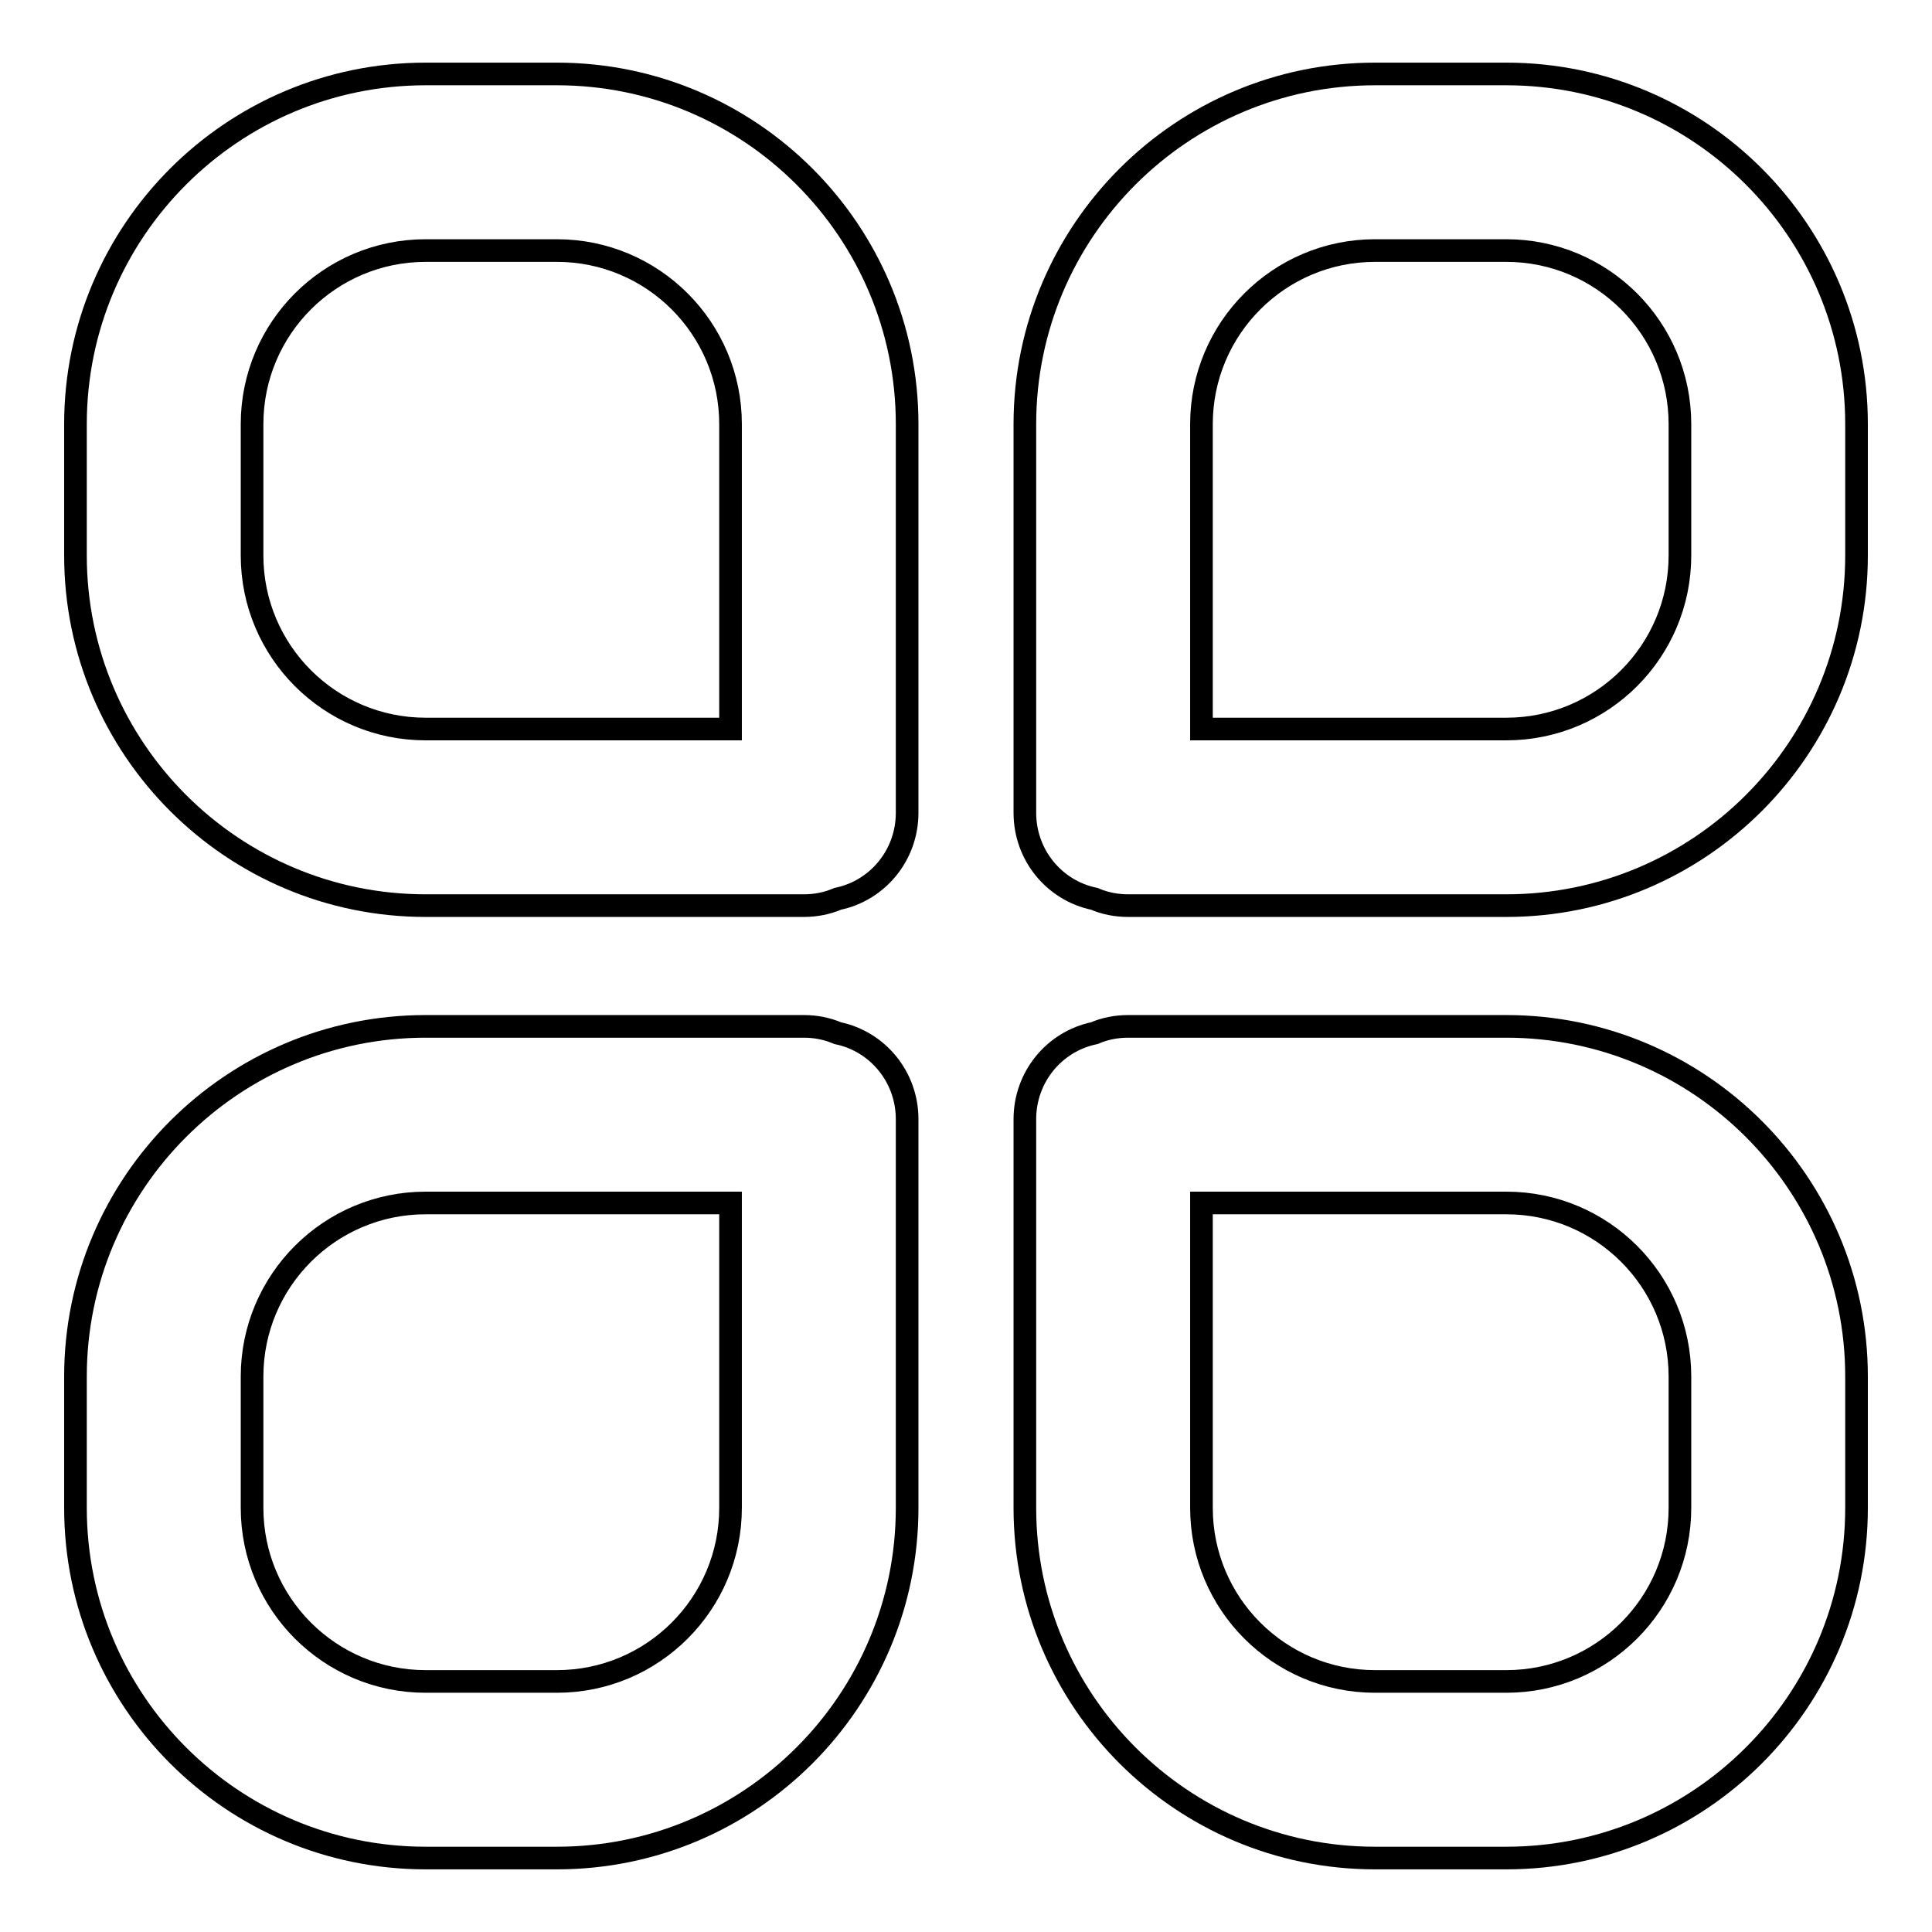 <?xml version="1.0" encoding="utf-8"?>
<!-- Svg Vector Icons : http://www.onlinewebfonts.com/icon -->
<!DOCTYPE svg PUBLIC "-//W3C//DTD SVG 1.1//EN" "http://www.w3.org/Graphics/SVG/1.1/DTD/svg11.dtd">
<svg version="1.1" xmlns="http://www.w3.org/2000/svg" xmlns:xlink="http://www.w3.org/1999/xlink" x="0px" y="0px" viewBox="0 0 256 256" enable-background="new 0 0 256 256" xml:space="preserve">
<g><g><path stroke-width="3" fill-opacity="0" stroke="#000000"  d="M199.6,136h-50.1c-1.6,0-3.1,0.3-4.5,0.9c-5.3,1.1-9.2,5.8-9.2,11.4v51.5c0,25.6,20.8,46.4,46.4,46.4h17.4c25.6,0,46.4-20.8,46.4-46.4v-17.4C246,156.8,225.2,136,199.6,136L199.6,136z M222.6,199.8c0,12.7-10.3,23-23,23h-17.4c-12.7,0-23-10.3-23-23v-40.4h40.4c12.7,0,23,10.3,23,23V199.8L222.6,199.8z"/><path stroke-width="3" fill-opacity="0" stroke="#000000"  d="M111,136.9c-1.4-0.6-2.9-0.9-4.5-0.9H56.4C30.8,136,10,156.8,10,182.4v17.4c0,25.6,20.8,46.4,46.4,46.4h17.4c25.6,0,46.4-20.8,46.4-46.4v-51.5C120.2,142.7,116.3,138,111,136.9L111,136.9z M96.8,199.8c0,12.7-10.3,23-23,23H56.4c-12.7,0-23-10.3-23-23v-17.4c0-12.7,10.3-23,23-23h40.4V199.8L96.8,199.8z"/><path stroke-width="3" fill-opacity="0" stroke="#000000"  d="M56.4,120h50.1c1.6,0,3.1-0.3,4.5-0.9c5.3-1.1,9.2-5.8,9.2-11.4V56.2c0-25.6-20.8-46.4-46.4-46.4H56.4C30.8,9.8,10,30.6,10,56.2v17.4C10,99.2,30.8,120,56.4,120z M33.4,56.2c0-12.7,10.3-23,23-23h17.4c12.7,0,23,10.3,23,23v40.4H56.4c-12.7,0-23-10.3-23-23V56.2L33.4,56.2z"/><path stroke-width="3" fill-opacity="0" stroke="#000000"  d="M199.6,9.8h-17.4c-25.6,0-46.4,20.8-46.4,46.4v51.5c0,5.6,3.9,10.3,9.2,11.4c1.4,0.6,2.9,0.9,4.5,0.9h50.1c25.6,0,46.4-20.8,46.4-46.4V56.2C246,30.6,225.2,9.8,199.6,9.8z M222.6,73.6c0,12.7-10.3,23-23,23h-40.4V56.2c0-12.7,10.3-23,23-23h17.4c12.7,0,23,10.3,23,23V73.6L222.6,73.6z"/></g></g>
</svg>